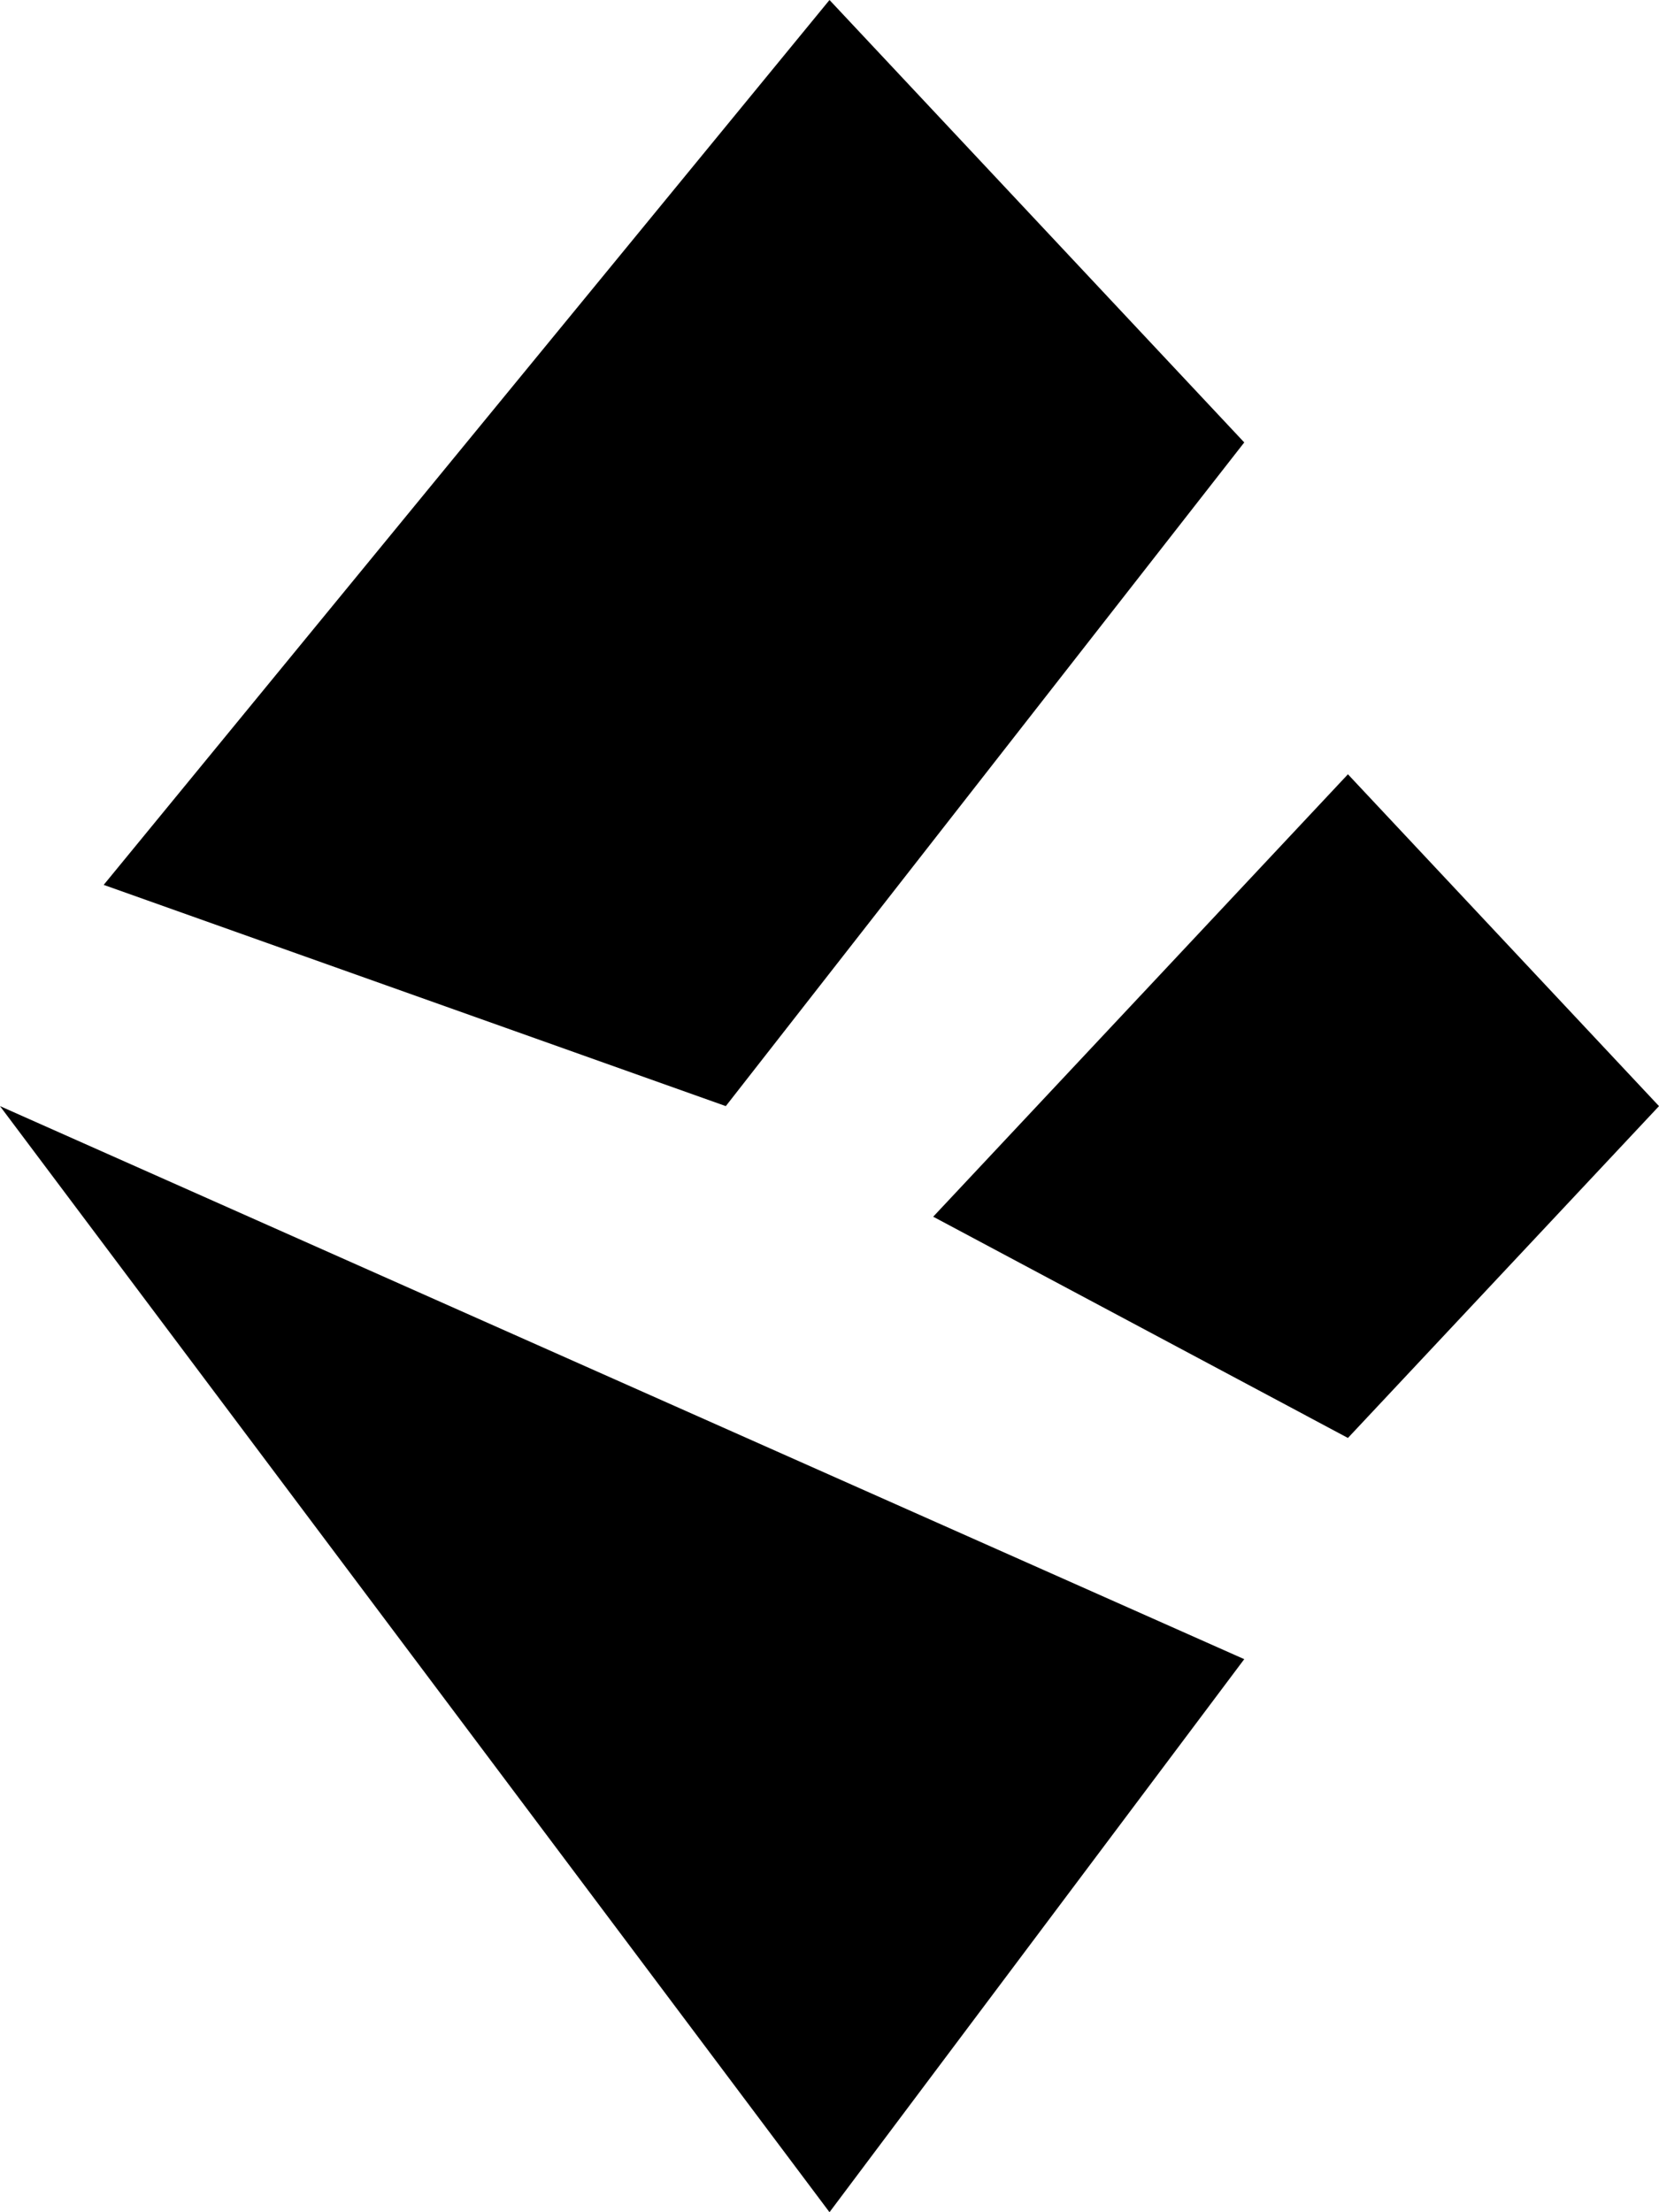 <svg width="12" height="16" viewBox="0 0 12 16" fill="currentColor" xmlns="http://www.w3.org/2000/svg">
    <path fill-rule="evenodd" clip-rule="evenodd"
          d="M6 16L9 12L0 8L6 16ZM9 3.2L6 0L0.75 6.4L5.25 8L9 3.2ZM9.75 5.6L6.75 8.8L9.75 10.4L12 8L9.75 5.6Z"/>
</svg>
